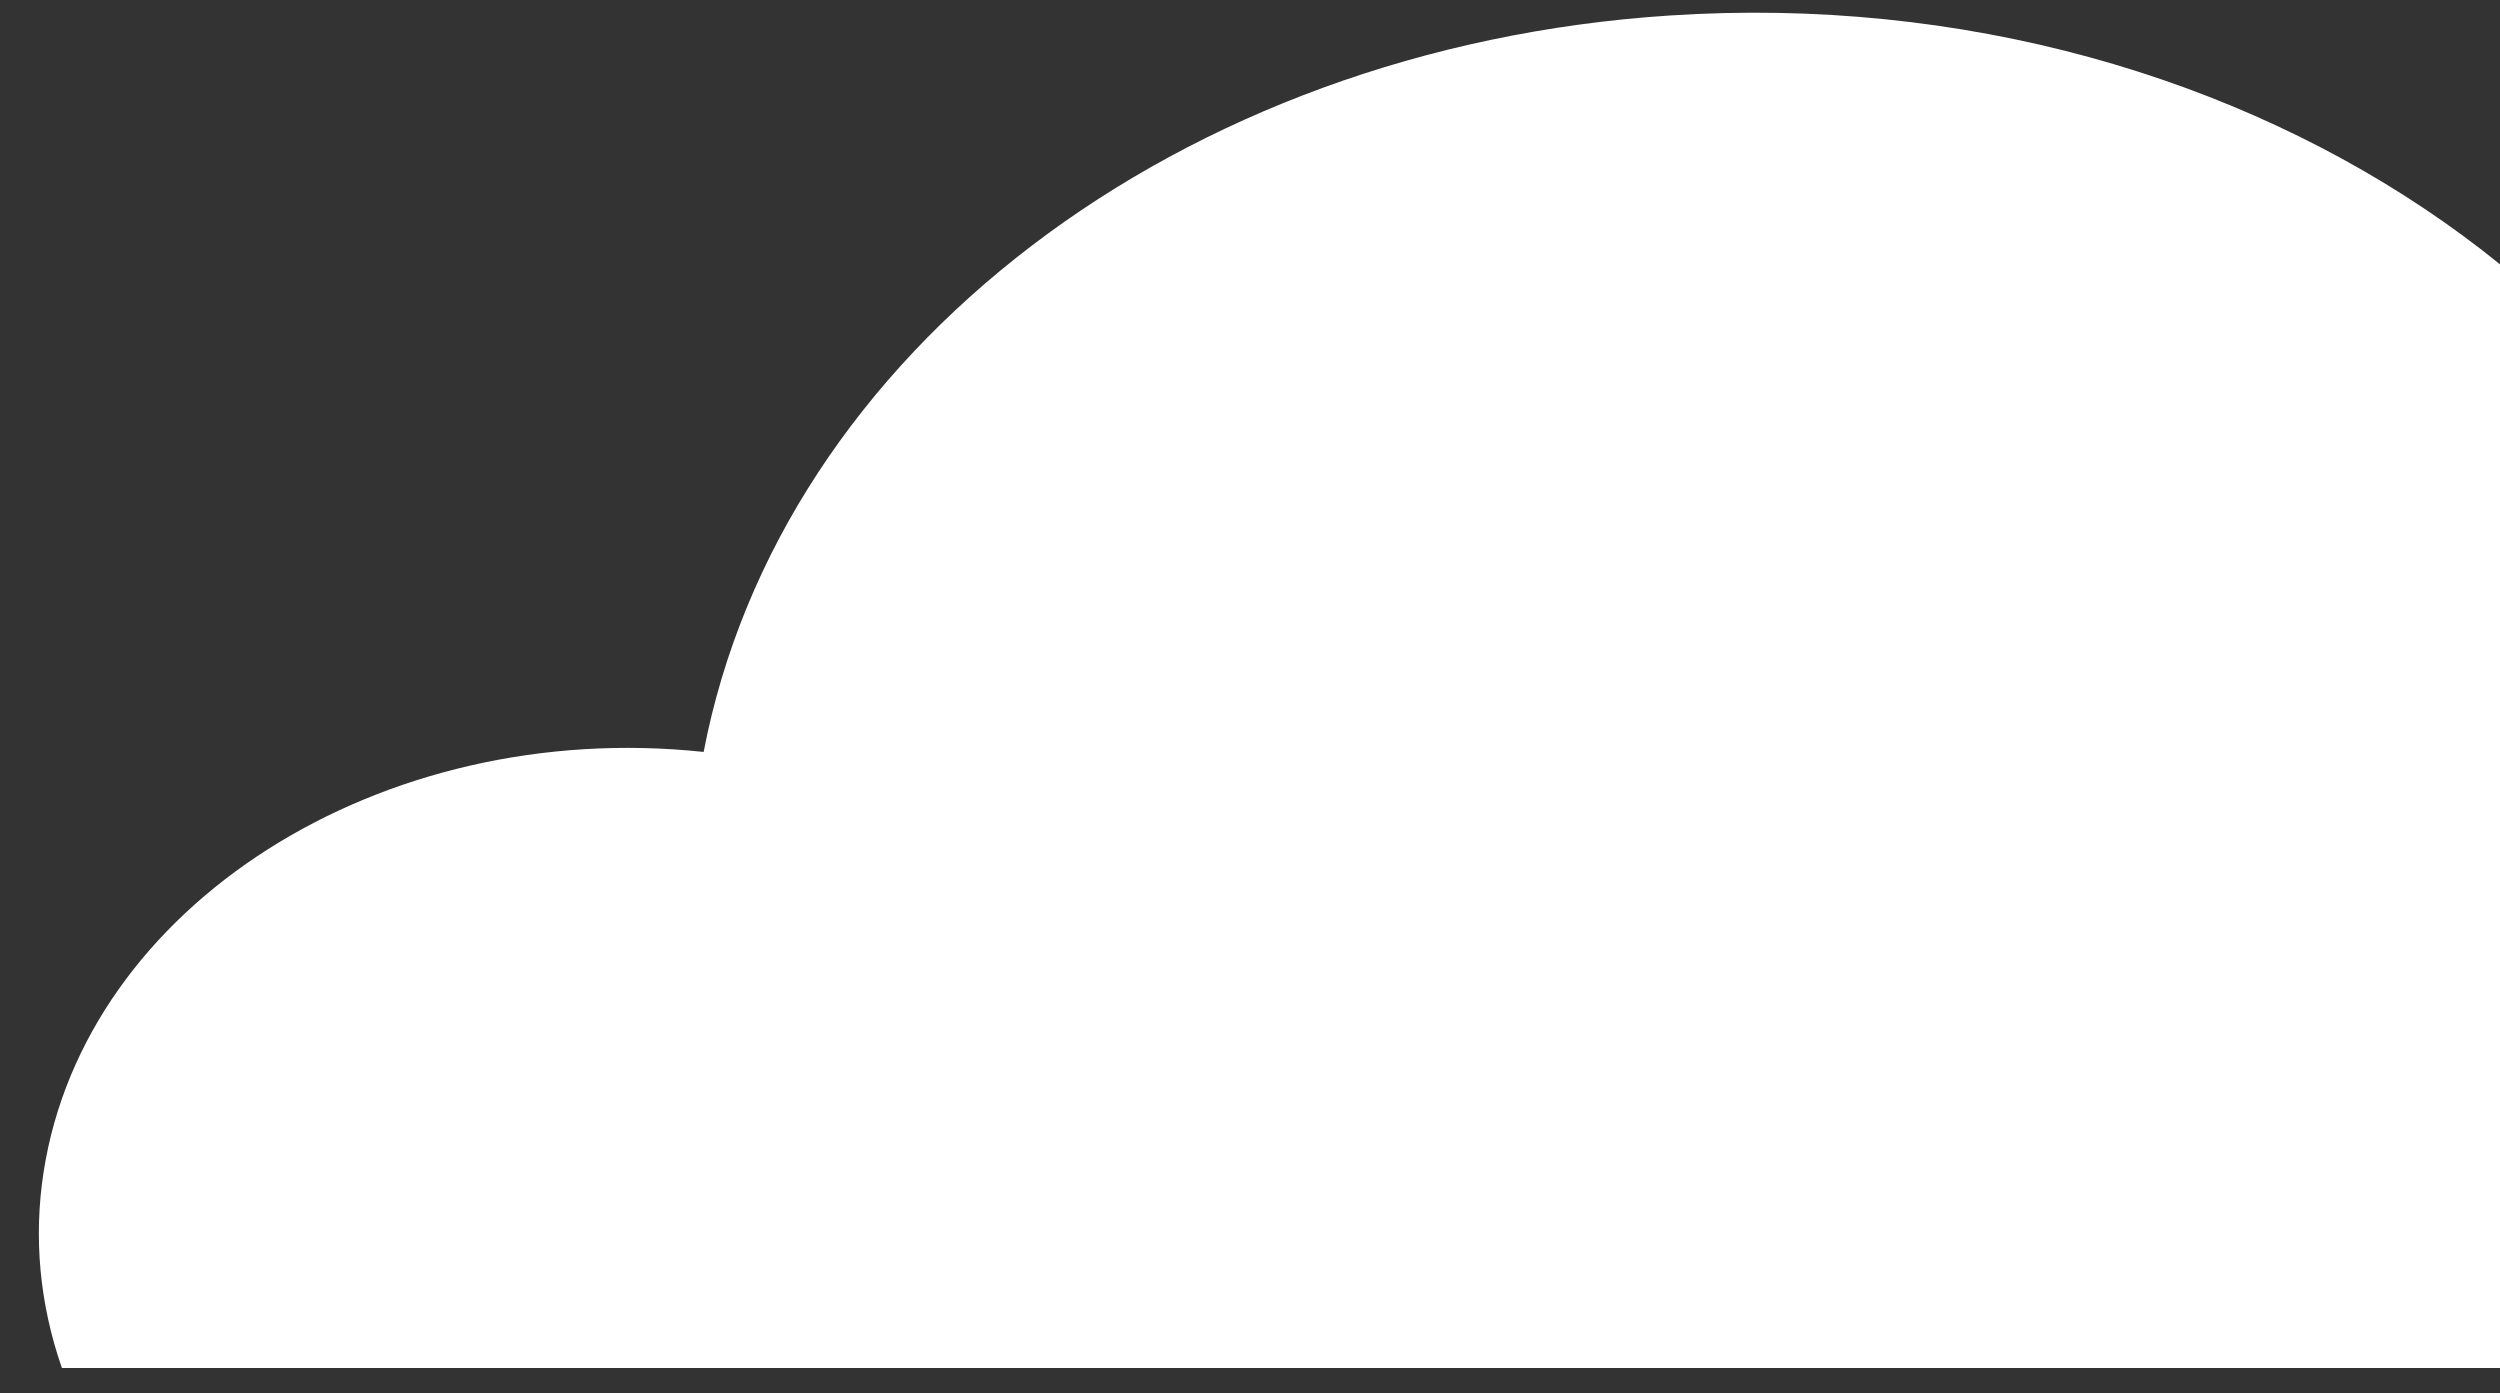 <svg width="61" height="34" viewBox="0 0 61 34" fill="none" xmlns="http://www.w3.org/2000/svg">
<rect x="0" y="0" width="61" height="34" fill="#333333" stroke="none"/>
<path d="M83.776 33.371C84.837 26.895 79.309 20.932 71.444 20.065C70.802 19.992 70.16 19.962 69.509 19.962C69.224 19.962 68.948 19.97 68.662 19.985C67.53 8.221 55.029 -0.555 40.744 0.378C28.787 1.156 19.041 8.588 17.169 18.347C9.286 17.51 2.073 22.099 1.065 28.591C0.815 30.192 0.967 31.822 1.511 33.379H83.776V33.371Z" fill="white"/>
</svg>
